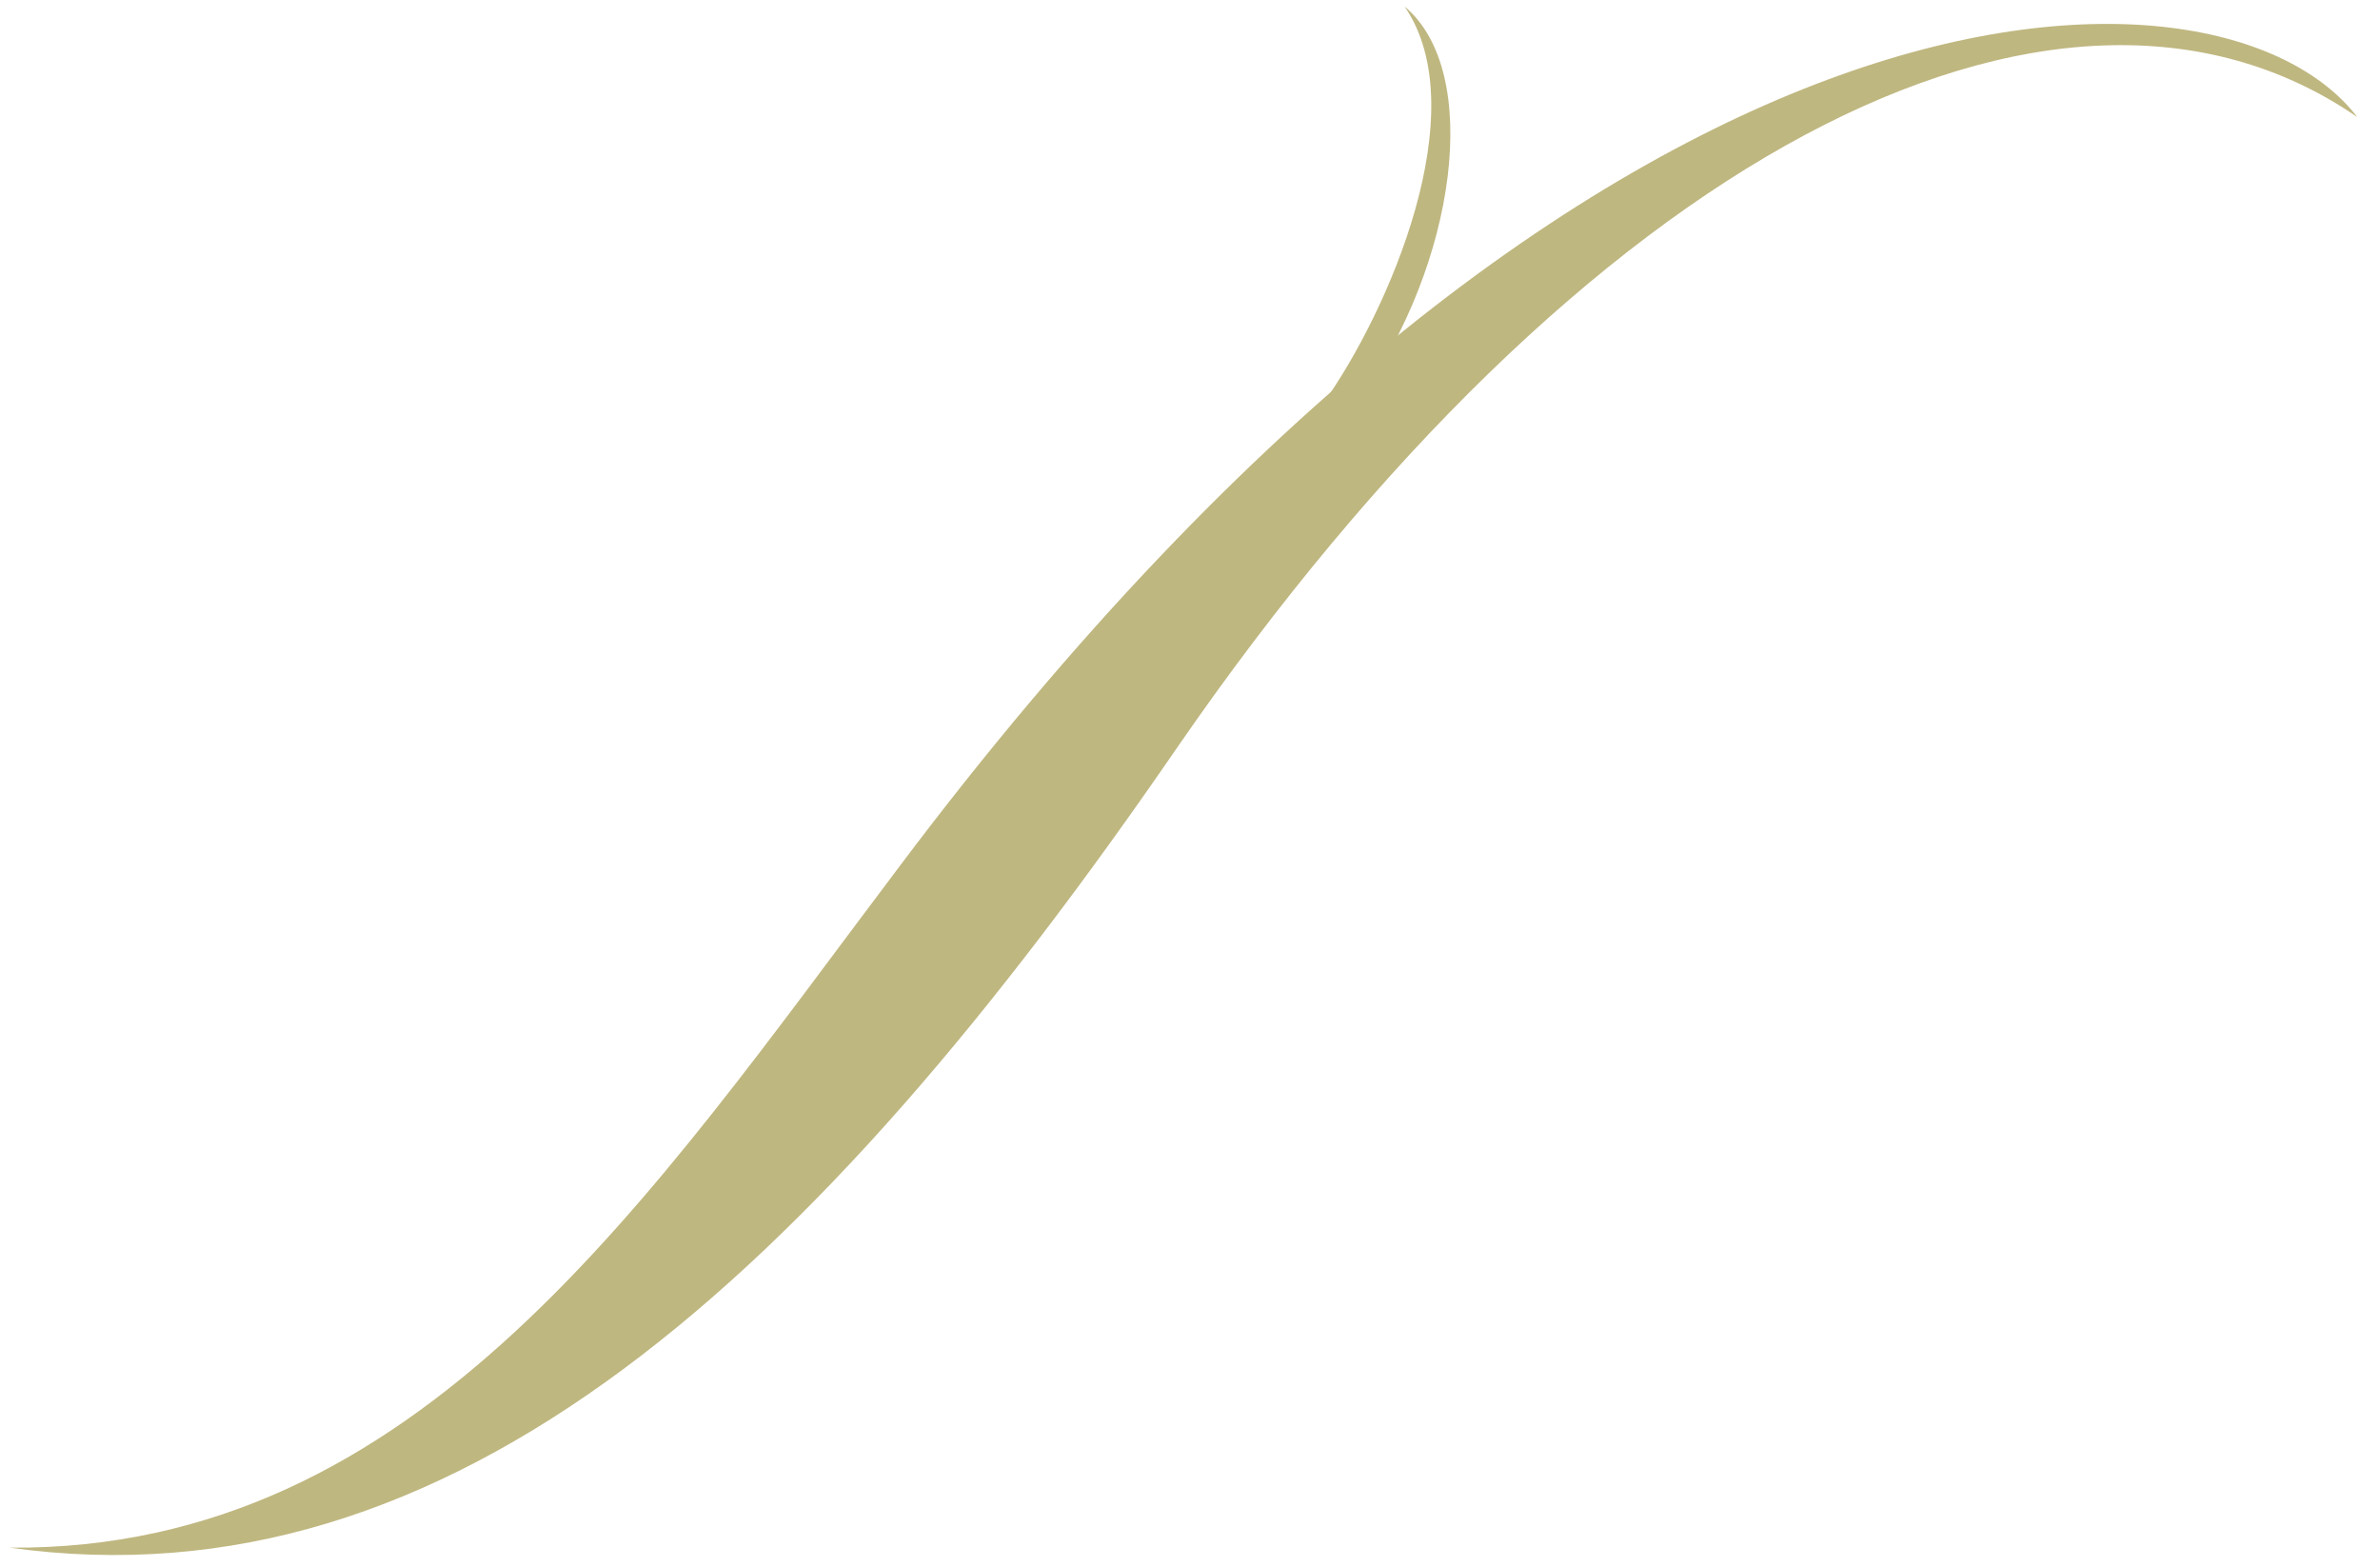 <?xml version="1.0" encoding="utf-8"?>
<!-- Generator: Adobe Illustrator 25.2.3, SVG Export Plug-In . SVG Version: 6.00 Build 0)  -->
<svg version="1.1" id="Layer_1" xmlns="http://www.w3.org/2000/svg" xmlns:xlink="http://www.w3.org/1999/xlink" x="0px" y="0px"
	 viewBox="0 0 73.2 48.2" style="enable-background:new 0 0 73.2 48.2;" xml:space="preserve">
<style type="text/css">
	.st0{fill:#BFB780;}
</style>
<g>
	<path class="st0" d="M41.8,12.3c3-4.2,3.8-10.1,1.4-12.1c2.2,3.2-0.5,9.4-2.5,12.2C41.1,13.2,41.7,12.8,41.8,12.3z"/>
	<path class="st0" d="M0.3,47.6c12.6,0.1,19.7-10.8,27.4-21C49.2-2,68.3-1.9,72.5,3.6C63.2-2.8,48.6,5,36.2,23
		C25,39.3,13.9,49.5,0.3,47.6z"/>
</g>
</svg>

